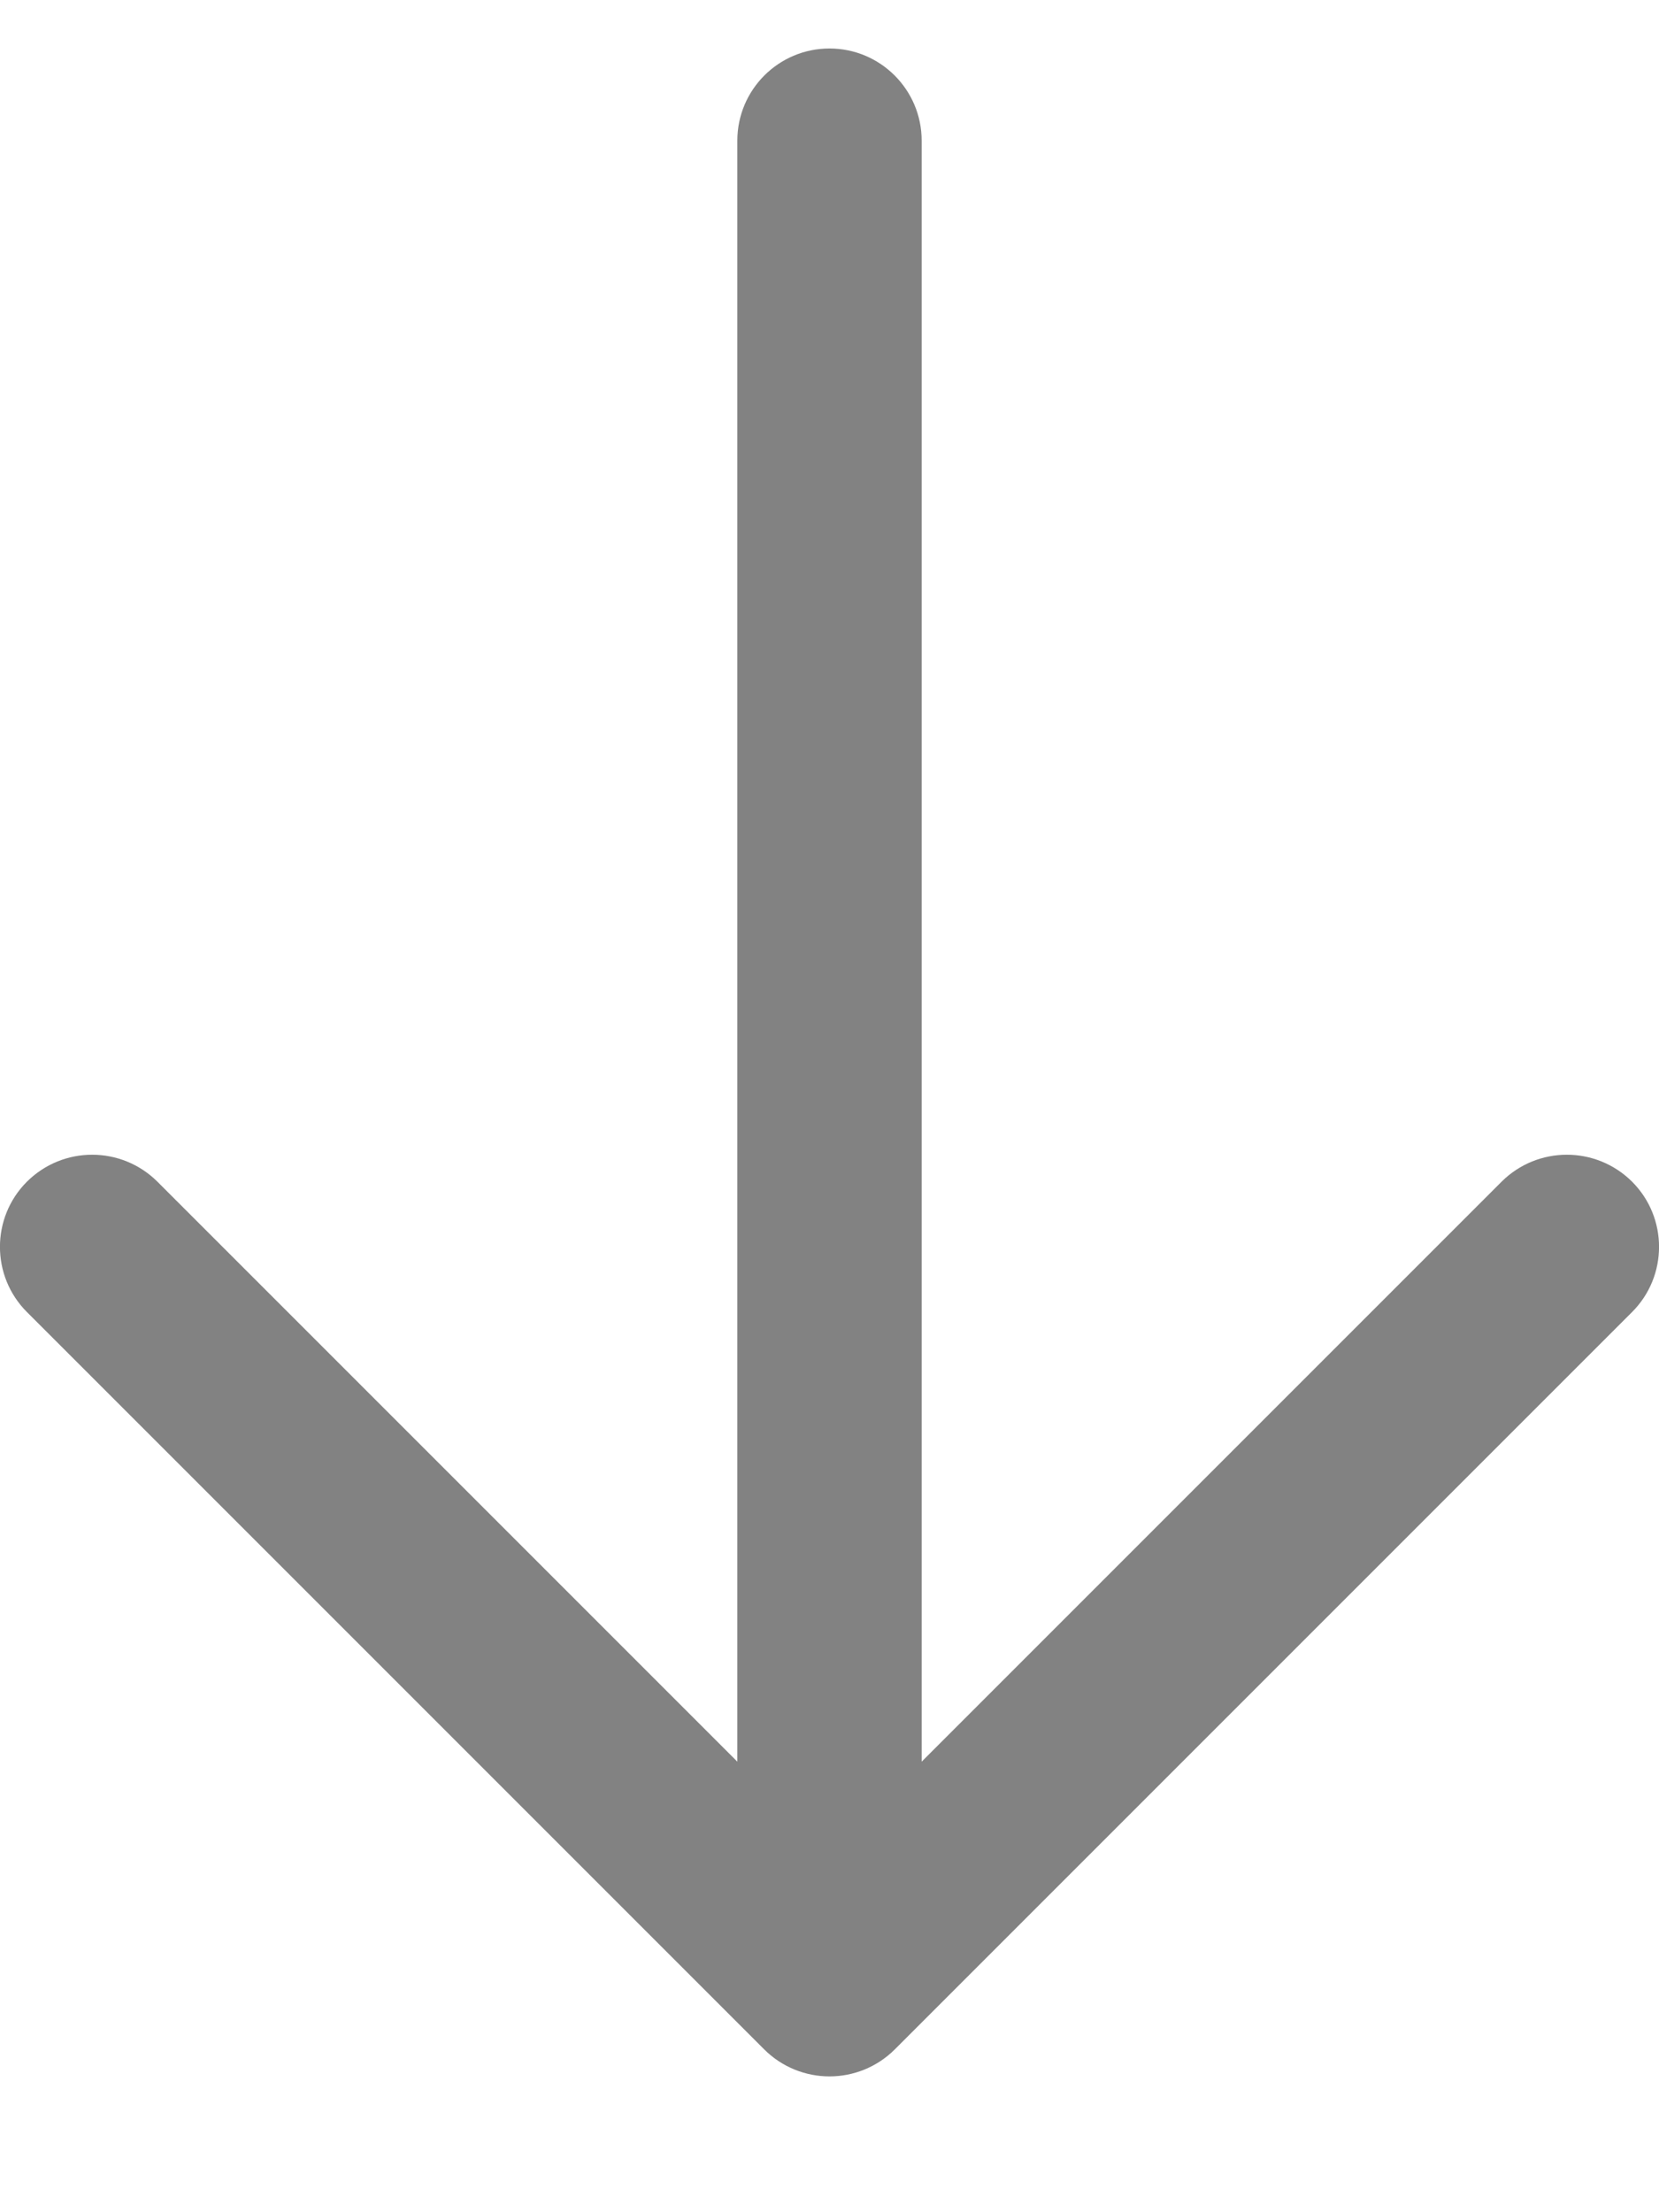 <?xml version="1.0" encoding="UTF-8"?> <svg xmlns="http://www.w3.org/2000/svg" width="9" height="12" viewBox="0 0 9 12" fill="none"> <path d="M8.854 7.117C9.049 6.922 9.049 6.605 8.854 6.41C8.658 6.215 8.342 6.215 8.146 6.41L8.854 7.117ZM4.5 10.763L4.146 11.117C4.342 11.312 4.658 11.312 4.854 11.117L4.5 10.763ZM0.854 6.41C0.658 6.215 0.342 6.215 0.146 6.41C-0.049 6.605 -0.049 6.922 0.146 7.117L0.854 6.41ZM5 0.763C5 0.487 4.776 0.263 4.5 0.263C4.224 0.263 4 0.487 4 0.763L5 0.763ZM8.146 6.41L4.146 10.41L4.854 11.117L8.854 7.117L8.146 6.41ZM4.854 10.41L0.854 6.41L0.146 7.117L4.146 11.117L4.854 10.41ZM4 0.763L4 10.763L5 10.763L5 0.763L4 0.763Z" fill="#828282"></path> </svg> 